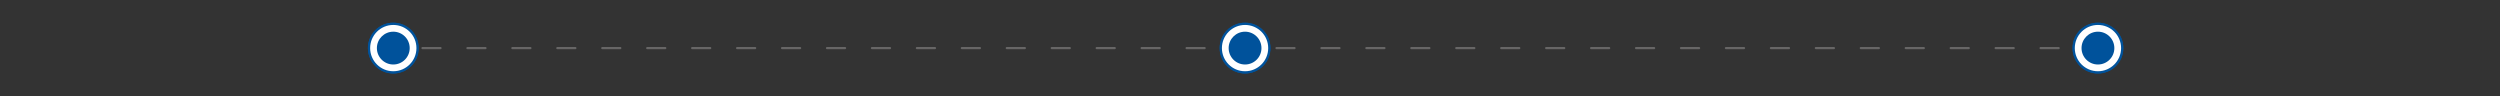 <?xml version="1.0" encoding="utf-8"?>
<!-- Generator: Adobe Illustrator 28.7.0, SVG Export Plug-In . SVG Version: 9.03 Build 54978)  -->
<svg version="1.0" id="Layer_1" xmlns="http://www.w3.org/2000/svg" xmlns:xlink="http://www.w3.org/1999/xlink" x="0px" y="0px"
	 viewBox="0 0 1112.4 42.8" style="enable-background:new 0 0 1112.4 42.8;" xml:space="preserve">
<rect x="0" y="0" width="1112.4" height="42.8" fill="#333333" stroke="none"/>
<style type="text/css">
	.st0{fill:none;stroke:#676666;stroke-linecap:round;stroke-dasharray:8,12;}
	.st1{fill:#FFFFFF;stroke:#00529B;}
	.st2{fill:#00529B;}
</style>
<path class="st0" d="M168,21.4l395.8,0l378.8,0"/>
<g>
	<circle class="st1" cx="175" cy="21.4" r="10.8"/>
	<circle class="st2" cx="175" cy="21.4" r="7.3"/>
	<circle class="st1" cx="175" cy="21.4" r="10.8"/>
	<circle class="st2" cx="175" cy="21.4" r="7.3"/>
</g>
<g>
	<circle class="st1" cx="933.5" cy="21.4" r="10.8"/>
	<circle class="st2" cx="933.5" cy="21.4" r="7.3"/>
	<circle class="st1" cx="933.5" cy="21.4" r="10.8"/>
	<circle class="st2" cx="933.5" cy="21.4" r="7.3"/>
</g>
<g>
	<circle class="st1" cx="554" cy="21.4" r="10.8"/>
	<circle class="st2" cx="554" cy="21.4" r="7.3"/>
	<circle class="st1" cx="554" cy="21.4" r="10.8"/>
	<circle class="st2" cx="554" cy="21.4" r="7.3"/>
</g>
</svg>
